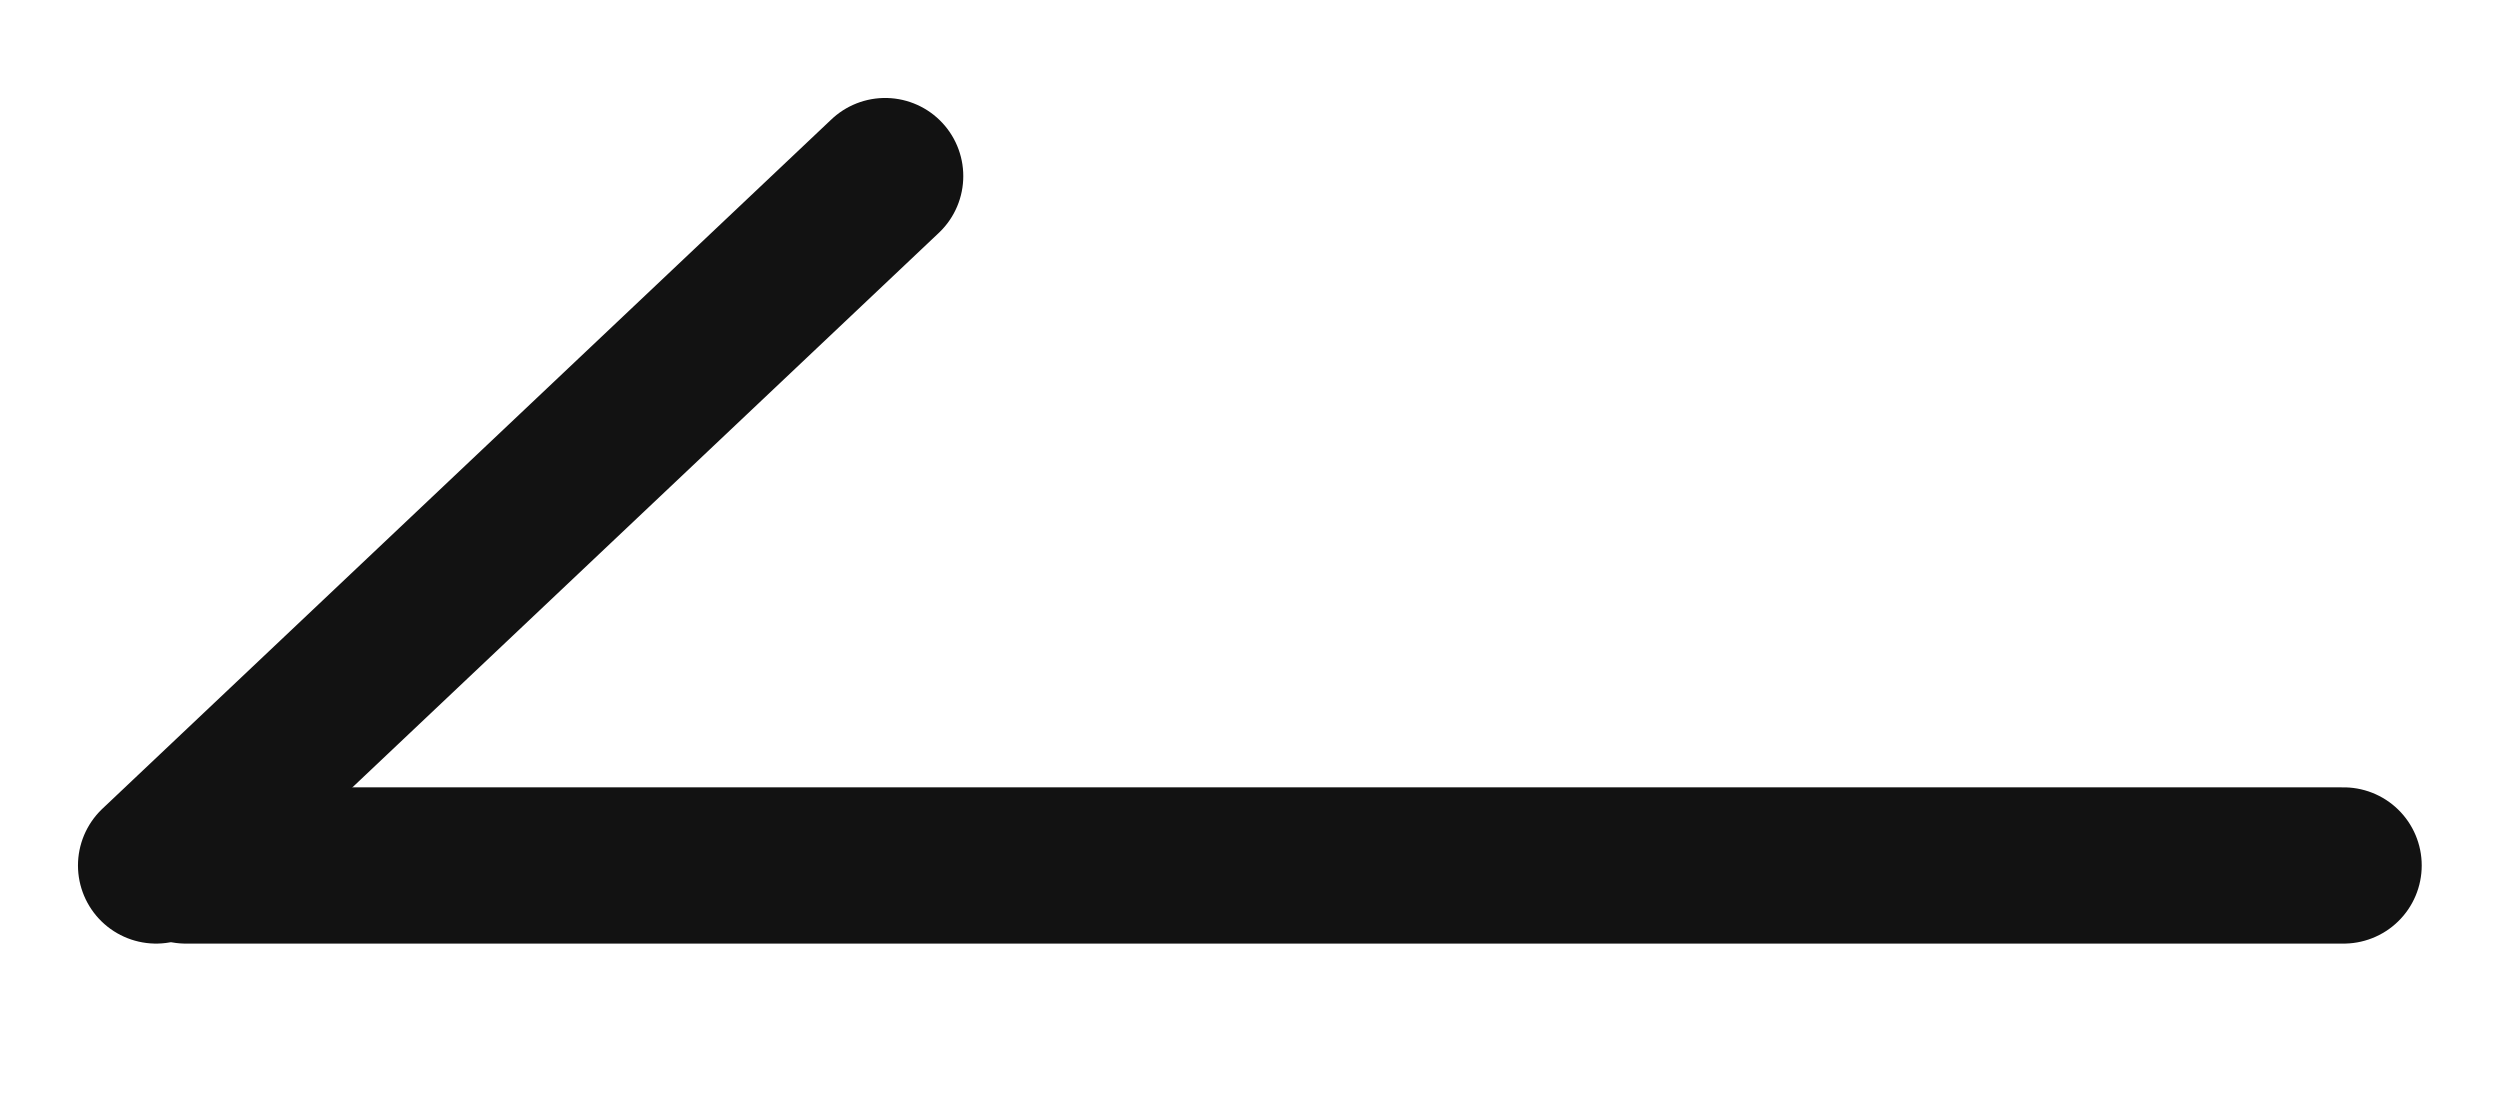 <?xml version="1.0" encoding="UTF-8"?> <svg xmlns="http://www.w3.org/2000/svg" width="16" height="7" viewBox="0 0 16 7" fill="none"> <path d="M14.999 5.539L1.189 5.539" stroke="#121212" stroke-linecap="round"></path> <path d="M0.999 5.539L5.665 1.127" stroke="#121212" stroke-linecap="round"></path> </svg> 